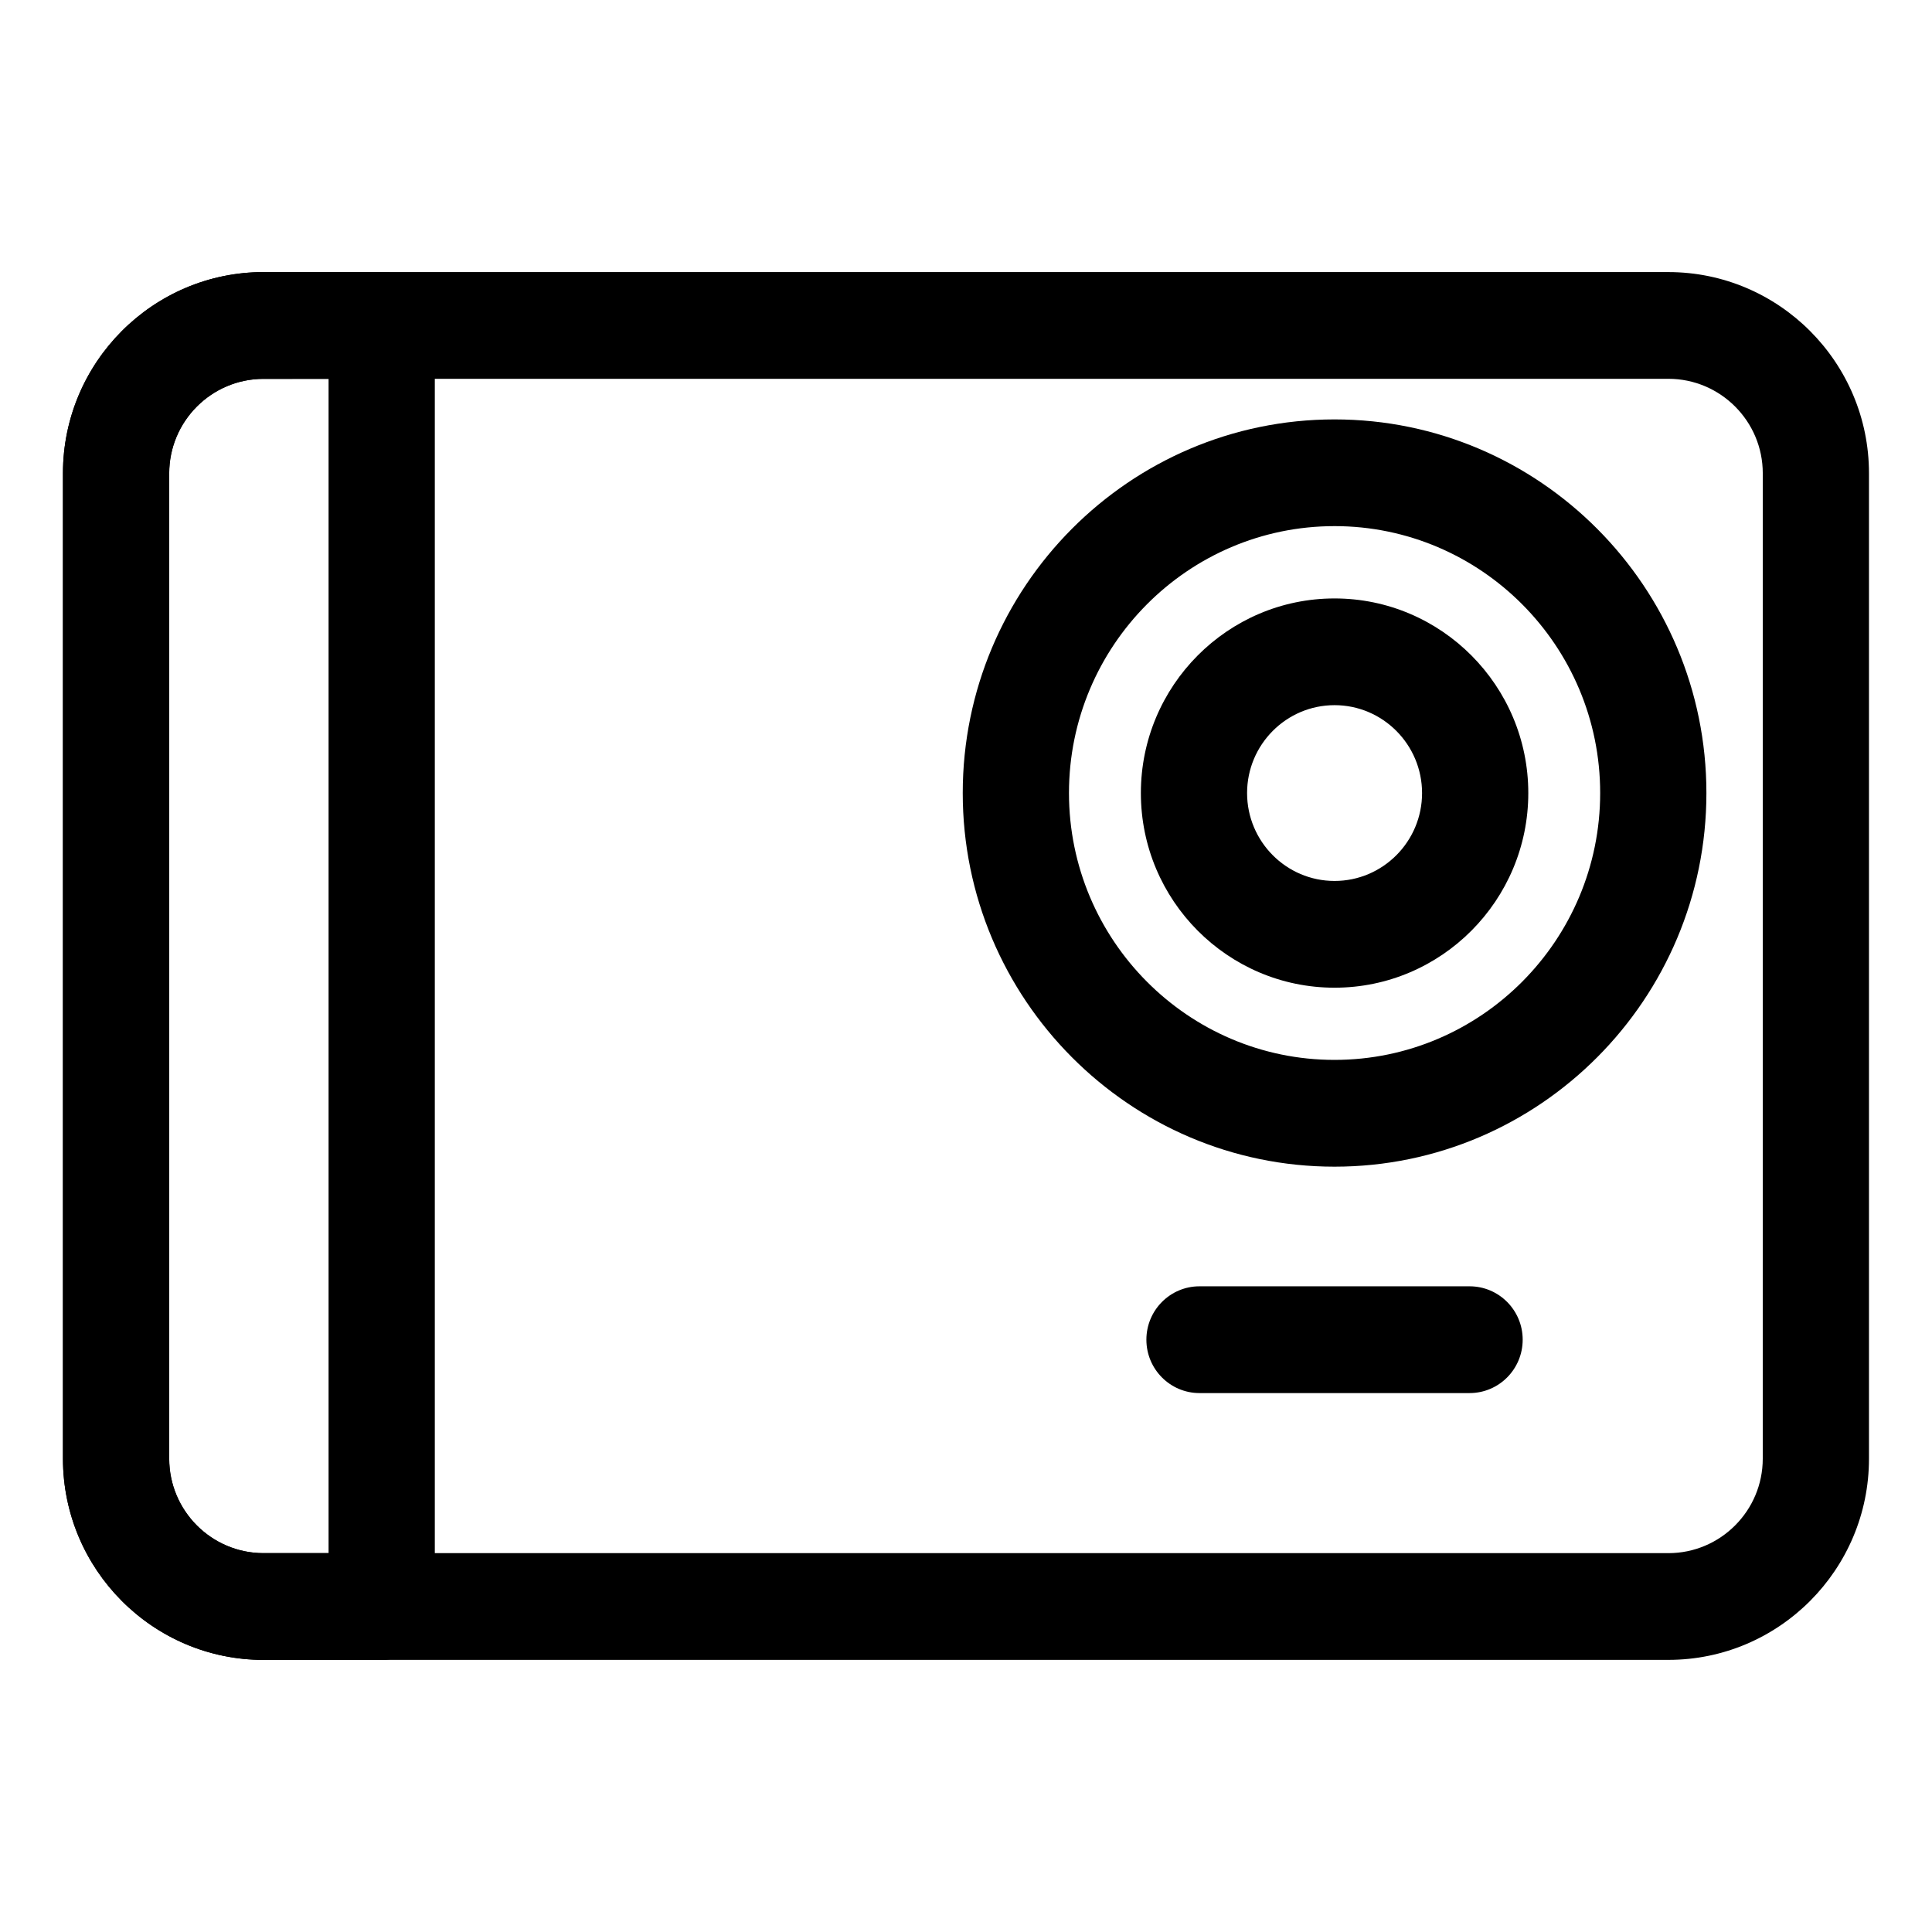 <?xml version="1.0" encoding="UTF-8"?>
<!-- Uploaded to: SVG Repo, www.svgrepo.com, Generator: SVG Repo Mixer Tools -->
<svg fill="#000000" width="800px" height="800px" version="1.1" viewBox="144 144 512 512" xmlns="http://www.w3.org/2000/svg">
 <g>
  <path d="m586.14 583.89h-372.31c-29.301 0-53.148-23.926-53.148-53.324v-261.14c0-29.395 23.848-53.32 53.148-53.32h372.31c29.305 0 53.16 23.926 53.16 53.324v261.13c0.004 29.398-23.848 53.324-53.16 53.324zm-372.31-339.49c-13.777 0-24.988 11.23-24.988 25.035v261.13c0 13.801 11.211 25.035 24.988 25.035h372.31c13.789 0 25.008-11.23 25.008-25.035l0.004-261.14c0-13.801-11.219-25.035-25.008-25.035z"/>
  <path d="m497.66 453.18c-54.324 0-98.523-44.422-98.523-99.016s44.195-99.016 98.523-99.016c54.348 0 98.555 44.422 98.555 99.016s-44.207 99.016-98.555 99.016zm0-169.75c-38.797 0-70.371 31.734-70.371 70.73 0 38.992 31.574 70.723 70.371 70.723 38.82 0 70.402-31.73 70.402-70.727 0-38.992-31.582-70.727-70.402-70.727z"/>
  <path d="m497.67 405.75c-28.305 0-51.328-23.141-51.328-51.578 0-28.441 23.023-51.578 51.328-51.578 28.309 0 51.344 23.141 51.344 51.578s-23.035 51.578-51.344 51.578zm0-74.875c-12.777 0-23.18 10.445-23.18 23.293 0 12.852 10.398 23.293 23.18 23.293s23.191-10.438 23.191-23.293c-0.008-12.844-10.41-23.293-23.191-23.293z"/>
  <path d="m533.45 513.18h-71.566c-7.773 0-14.078-6.328-14.078-14.148 0-7.812 6.301-14.148 14.078-14.148h71.566c7.773 0 14.078 6.332 14.078 14.148-0.004 7.82-6.305 14.148-14.078 14.148z"/>
  <path d="m245.15 583.89h-31.316c-29.301 0-53.148-23.926-53.148-53.324v-261.14c0-29.395 23.848-53.32 53.148-53.32h31.316c7.773 0 14.078 6.328 14.078 14.148v339.49c0 7.816-6.305 14.141-14.078 14.141zm-31.316-339.49c-13.777 0-24.988 11.23-24.988 25.035v261.13c0 13.801 11.211 25.035 24.988 25.035h17.242v-311.2z"/>
 </g>
</svg>